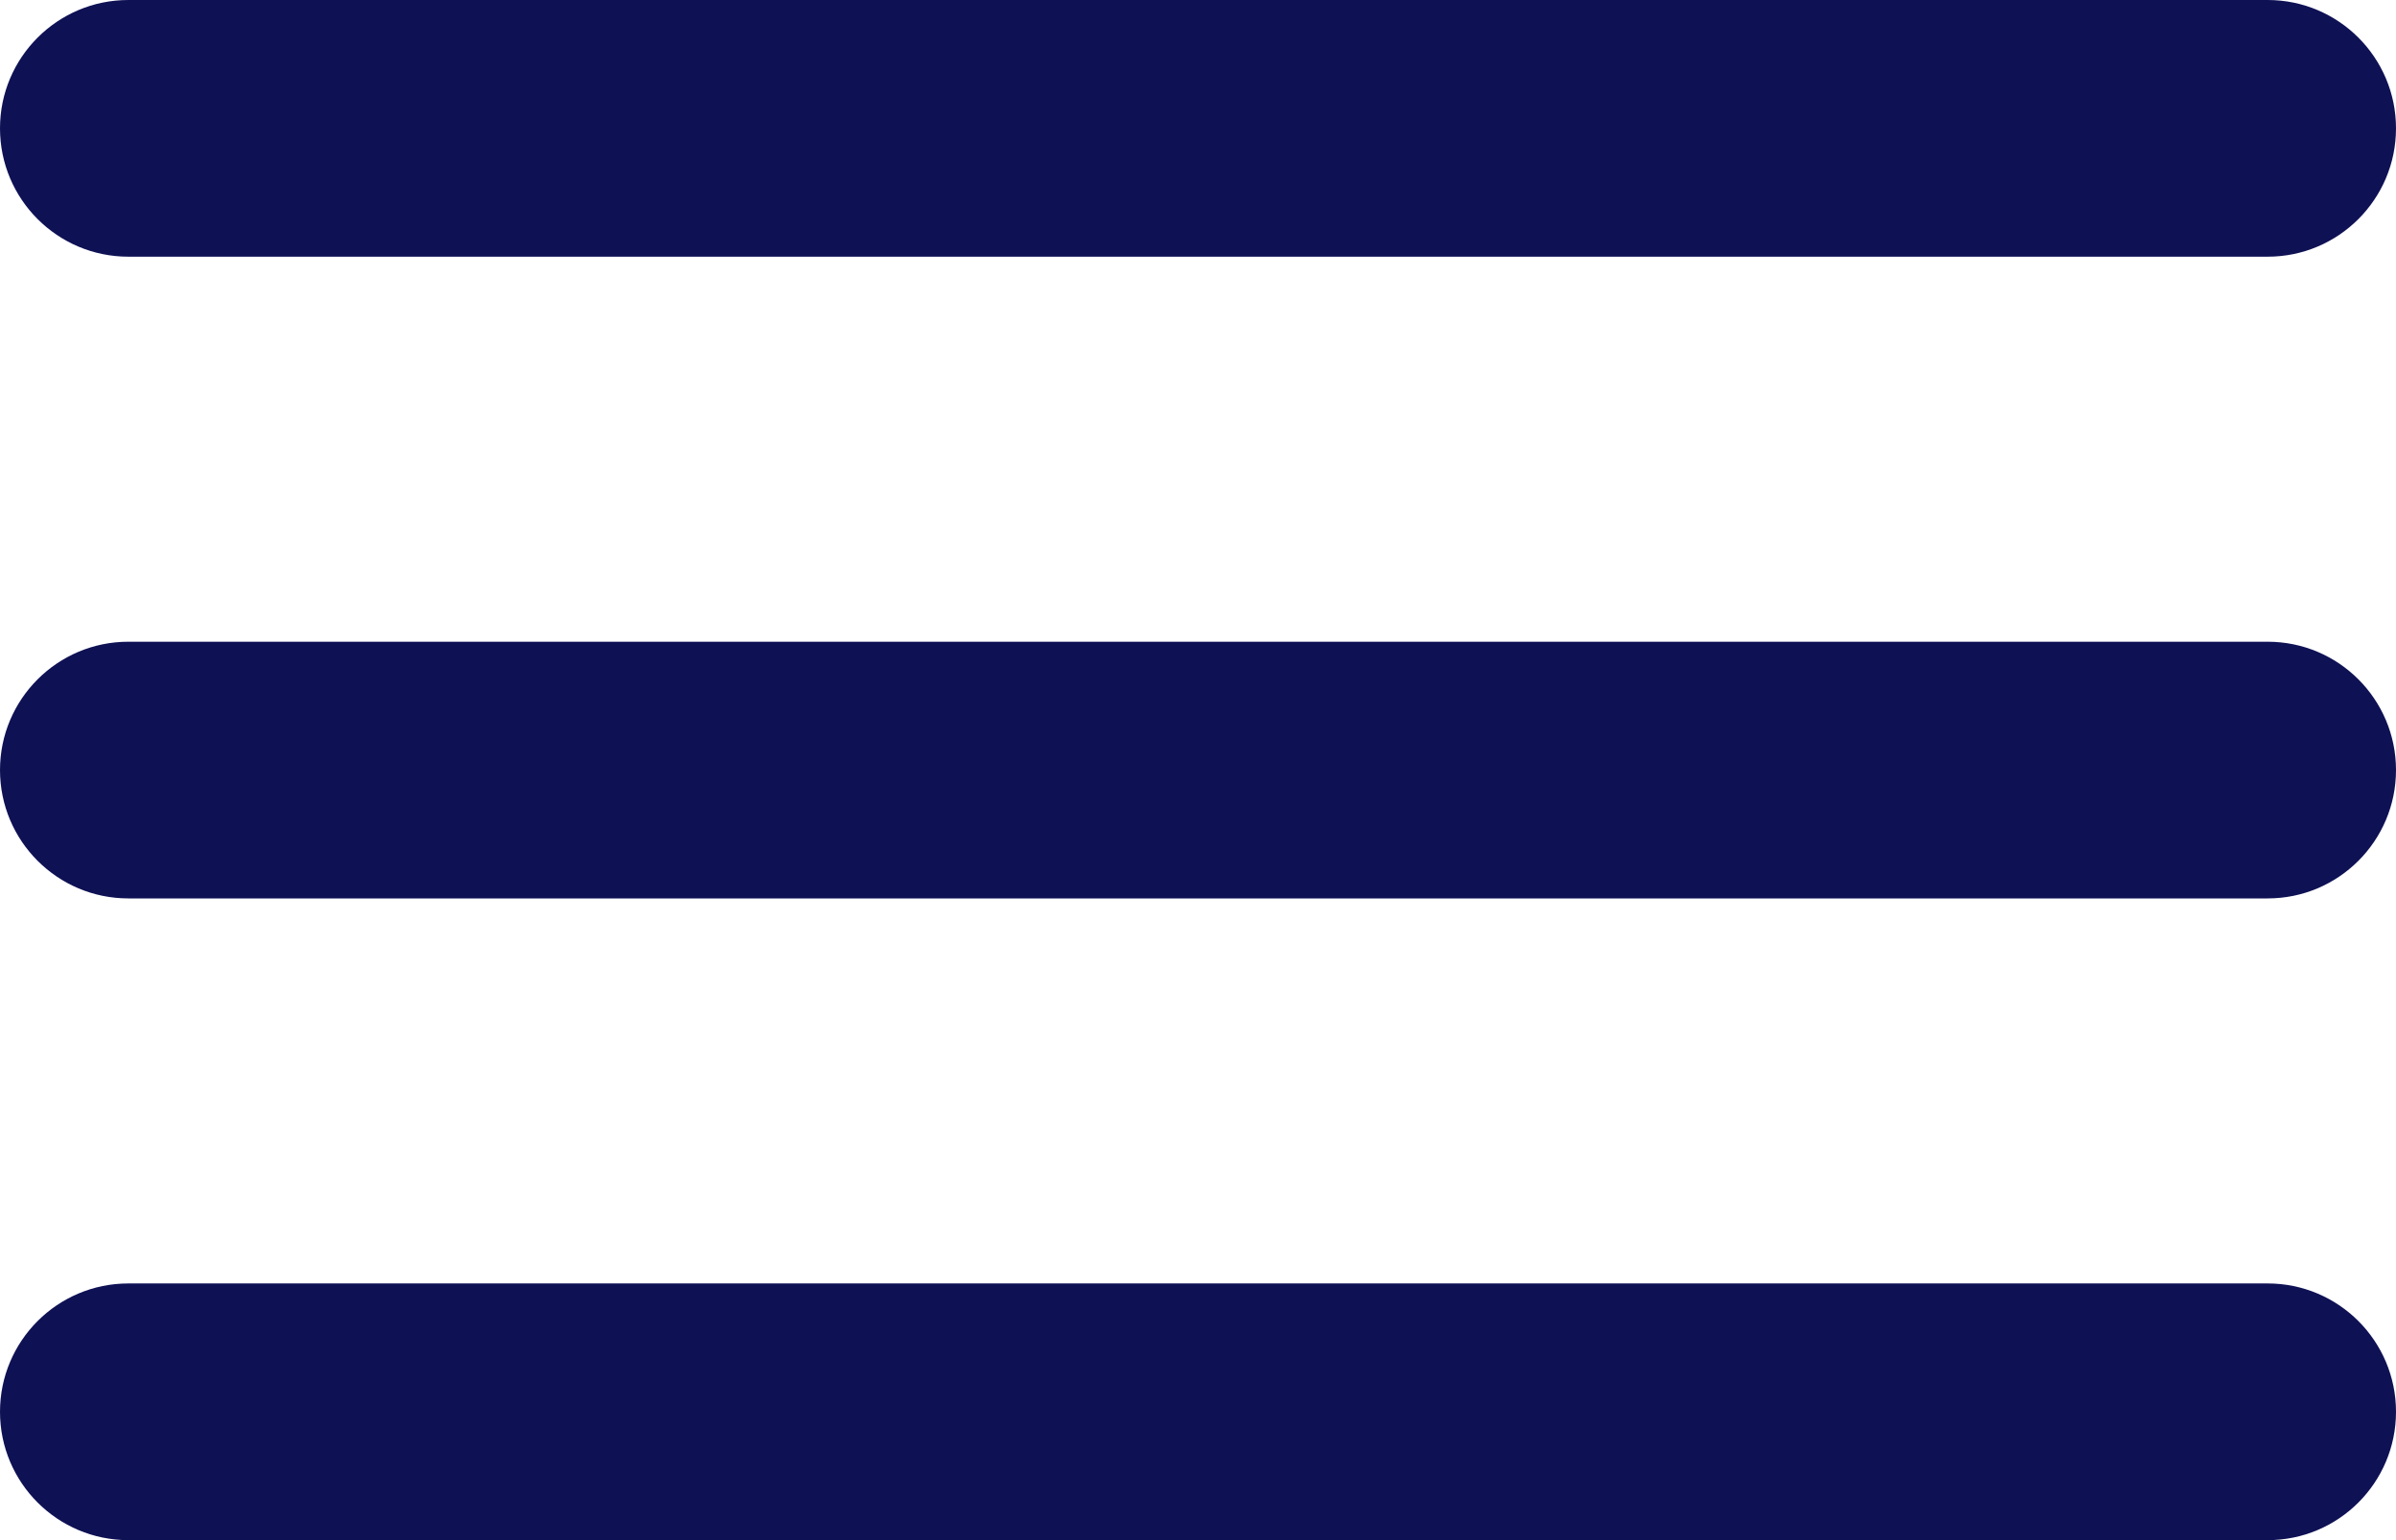 <?xml version="1.0" encoding="UTF-8"?> <svg xmlns="http://www.w3.org/2000/svg" width="28" height="18" viewBox="0 0 28 18" fill="none"> <path d="M28 16.5C28 17.328 27.328 18 26.5 18H1.5C0.672 18 0 17.328 0 16.5V16.5C0 15.672 0.672 15 1.5 15H26.5C27.328 15 28 15.672 28 16.5V16.5ZM28 9C28 9.828 27.328 10.5 26.5 10.5H1.5C0.672 10.5 0 9.828 0 9V9C0 8.172 0.672 7.5 1.5 7.5H26.5C27.328 7.5 28 8.172 28 9V9ZM28 1.5C28 2.328 27.328 3 26.5 3H1.5C0.672 3 0 2.328 0 1.5V1.5C0 0.672 0.672 0 1.5 0H26.5C27.328 0 28 0.672 28 1.5V1.5Z" fill="#0E1154"></path> </svg> 